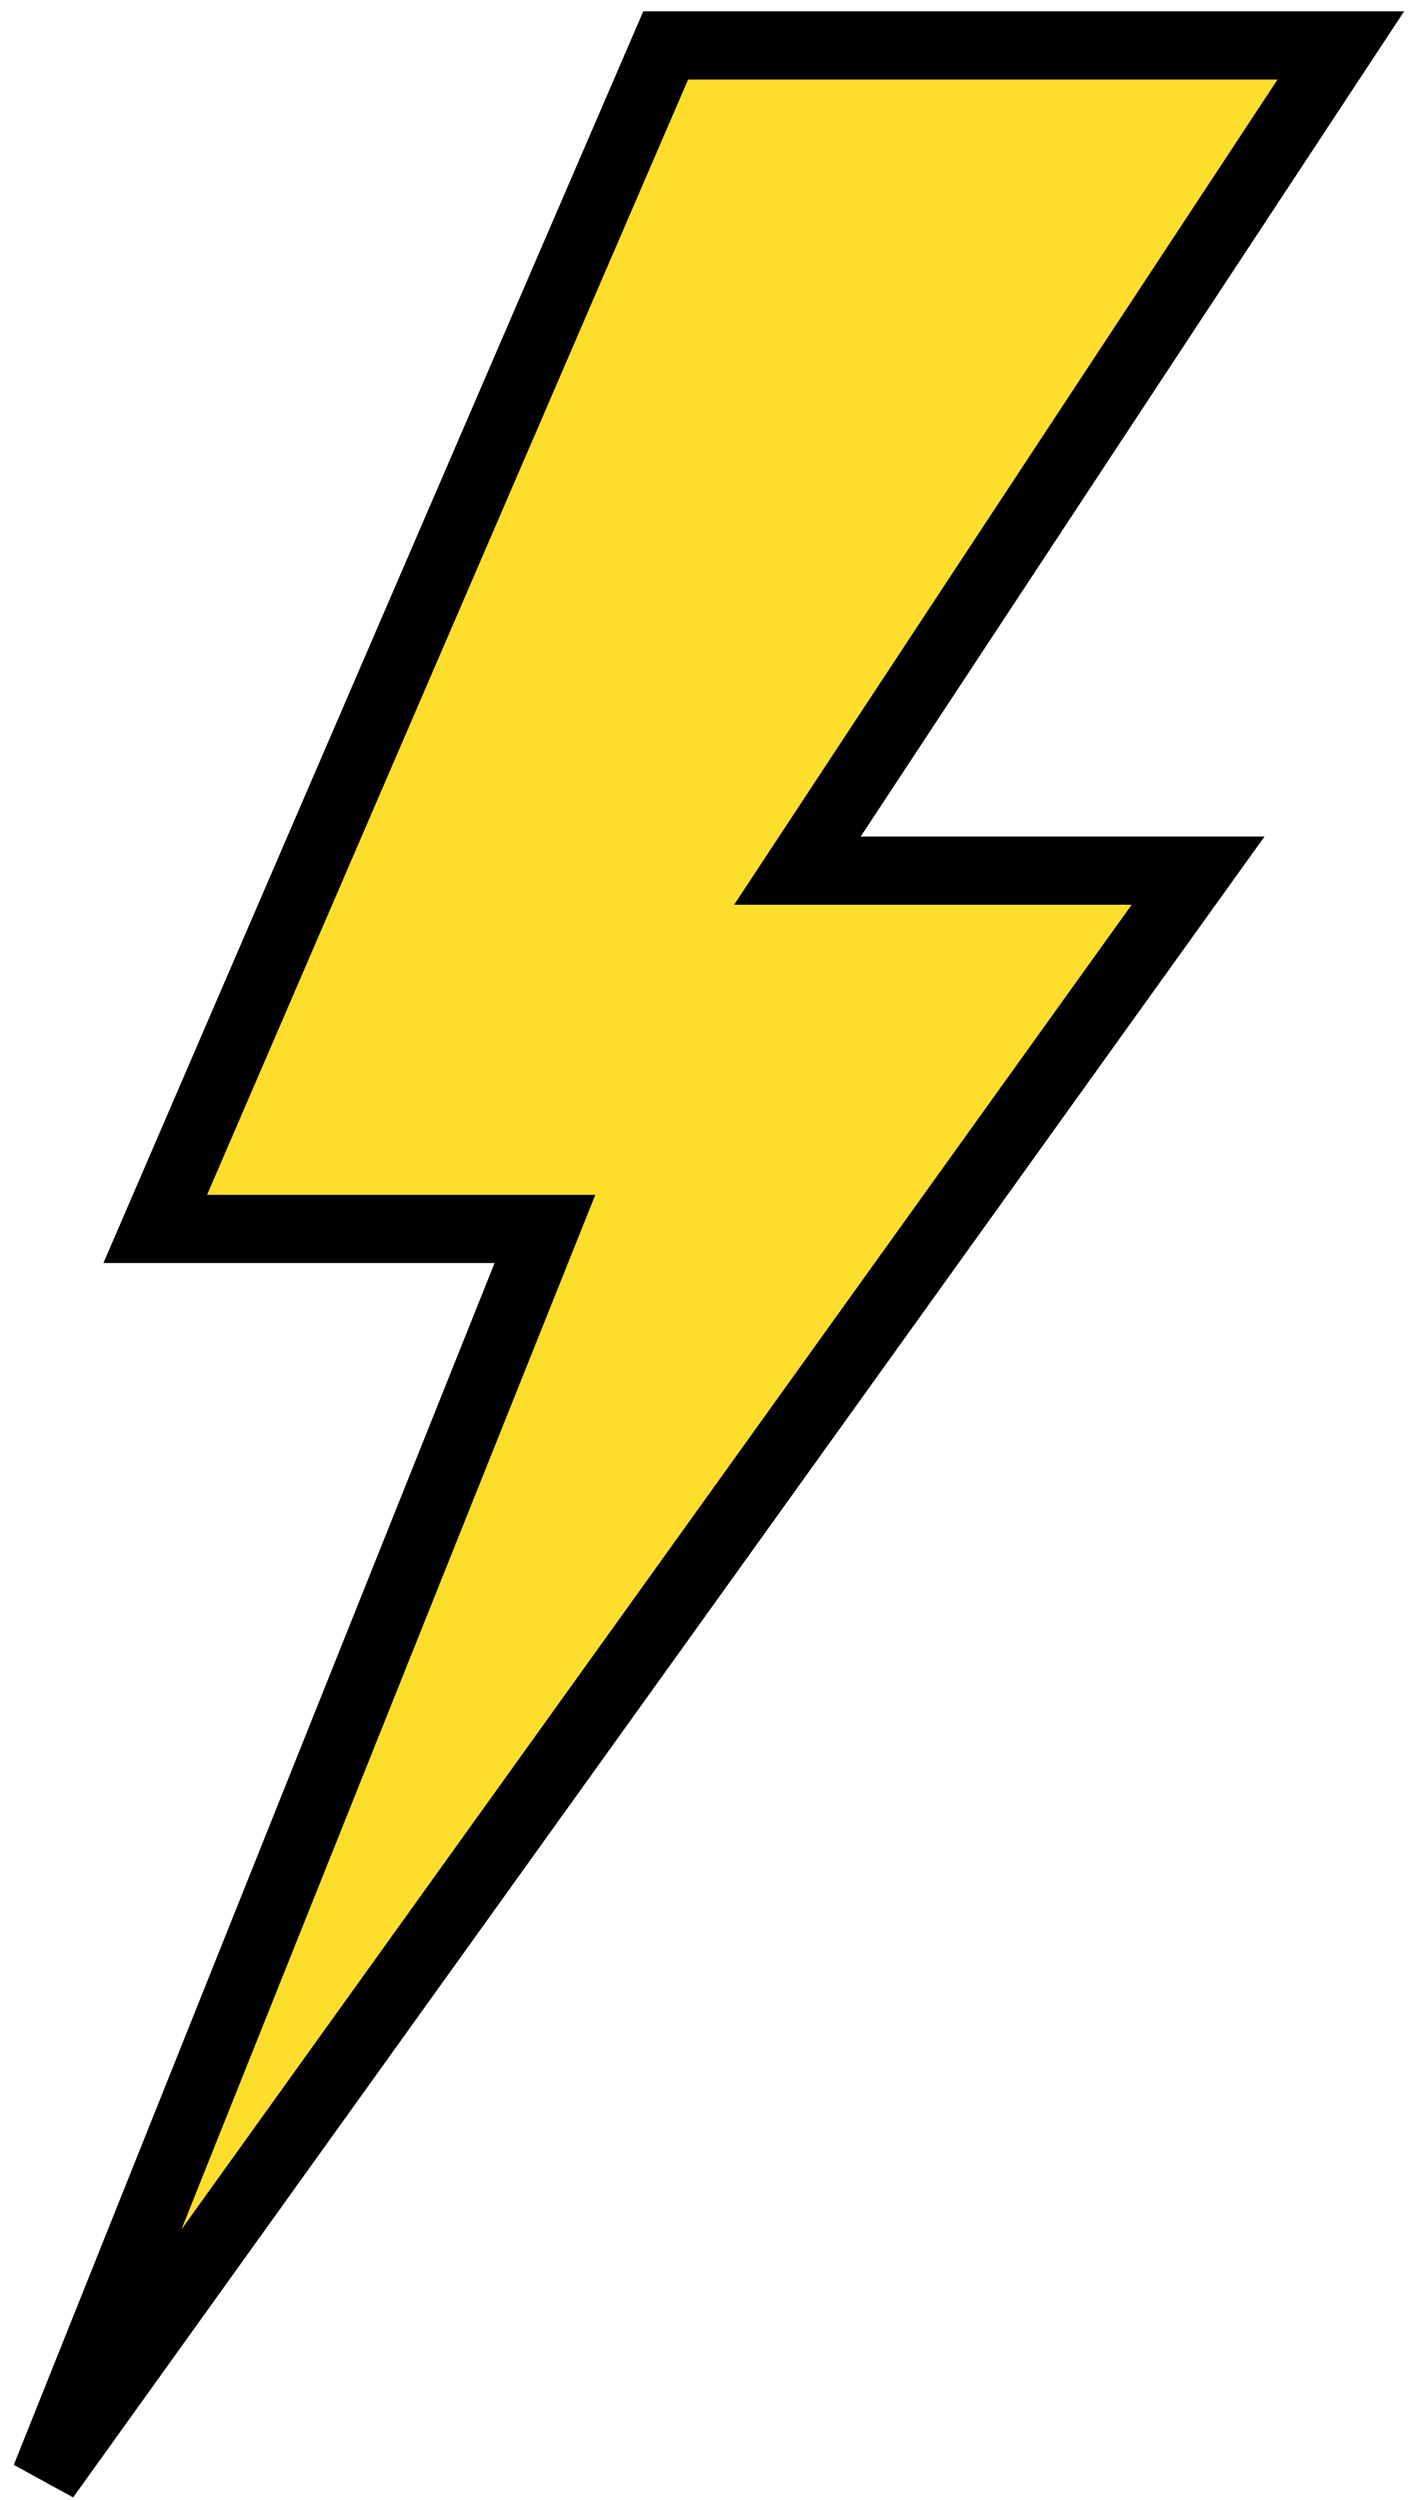 <?xml version="1.0" encoding="UTF-8"?> <svg xmlns="http://www.w3.org/2000/svg" width="62" height="110" viewBox="0 0 62 110" fill="none"><path d="M59 2H29.292L6.831 54.067H23.979L2 109L52.72 38.304H35.089L59 2Z" fill="#FDDE2D" stroke="black" stroke-width="3"></path></svg> 